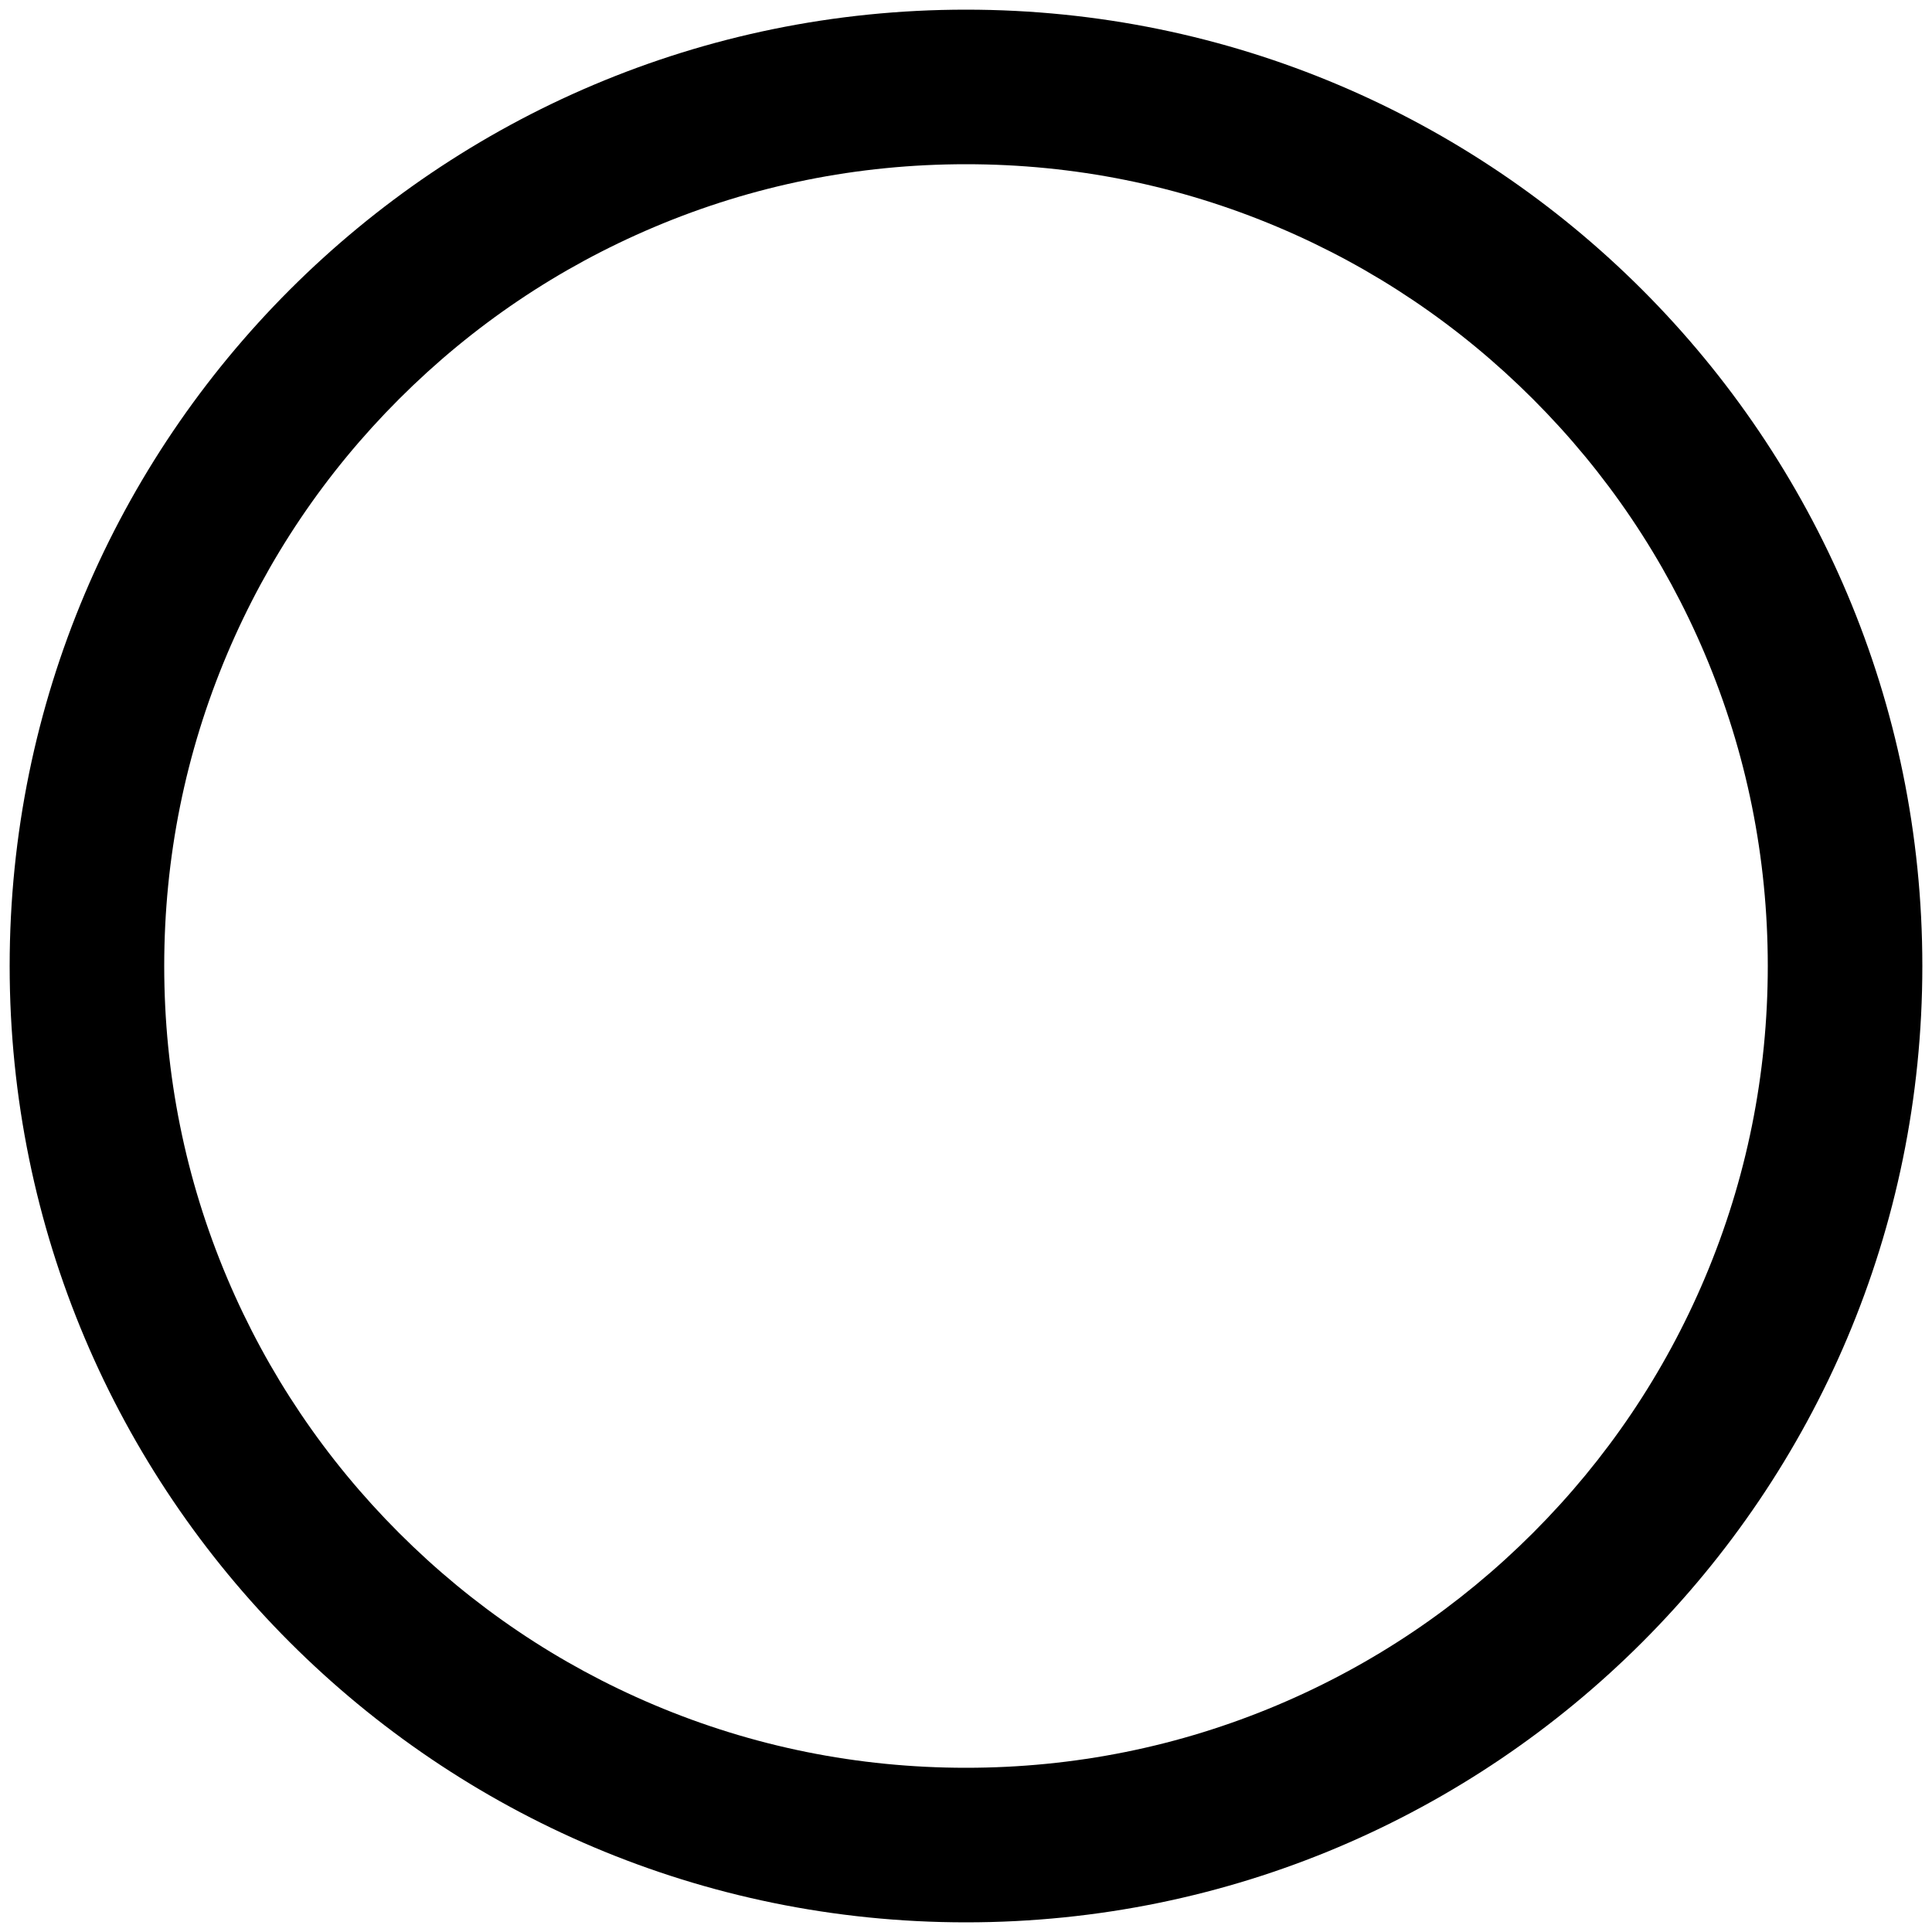 <?xml version="1.0" encoding="UTF-8"?>
<svg id="Ebene_1" data-name="Ebene 1" xmlns="http://www.w3.org/2000/svg" viewBox="0 0 1000 1000">
  <defs>
    <style>
      .cls-1 {
        stroke-width: 0px;
      }
    </style>
  </defs>
  <path class="cls-1" d="M500,85c56.06,0,110.4,10.96,161.51,32.58,49.41,20.9,93.8,50.83,131.94,88.97,38.14,38.14,68.07,82.53,88.97,131.94,21.62,51.11,32.58,105.45,32.58,161.51s-10.96,110.4-32.58,161.51c-20.9,49.41-50.83,93.8-88.97,131.94-38.14,38.14-82.53,68.07-131.94,88.97-51.11,21.62-105.45,32.58-161.51,32.58s-110.4-10.96-161.51-32.58c-49.41-20.9-93.8-50.83-131.94-88.97-38.14-38.14-68.07-82.53-88.97-131.94-21.62-51.11-32.58-105.45-32.58-161.51s10.96-110.4,32.58-161.51c20.9-49.41,50.83-93.8,88.97-131.94s82.53-68.07,131.94-88.97c51.11-21.62,105.45-32.58,161.51-32.58M500,5C226.62,5,5,226.62,5,500s221.62,495,495,495,495-221.62,495-495S773.38,5,500,5h0Z"/>
</svg>
